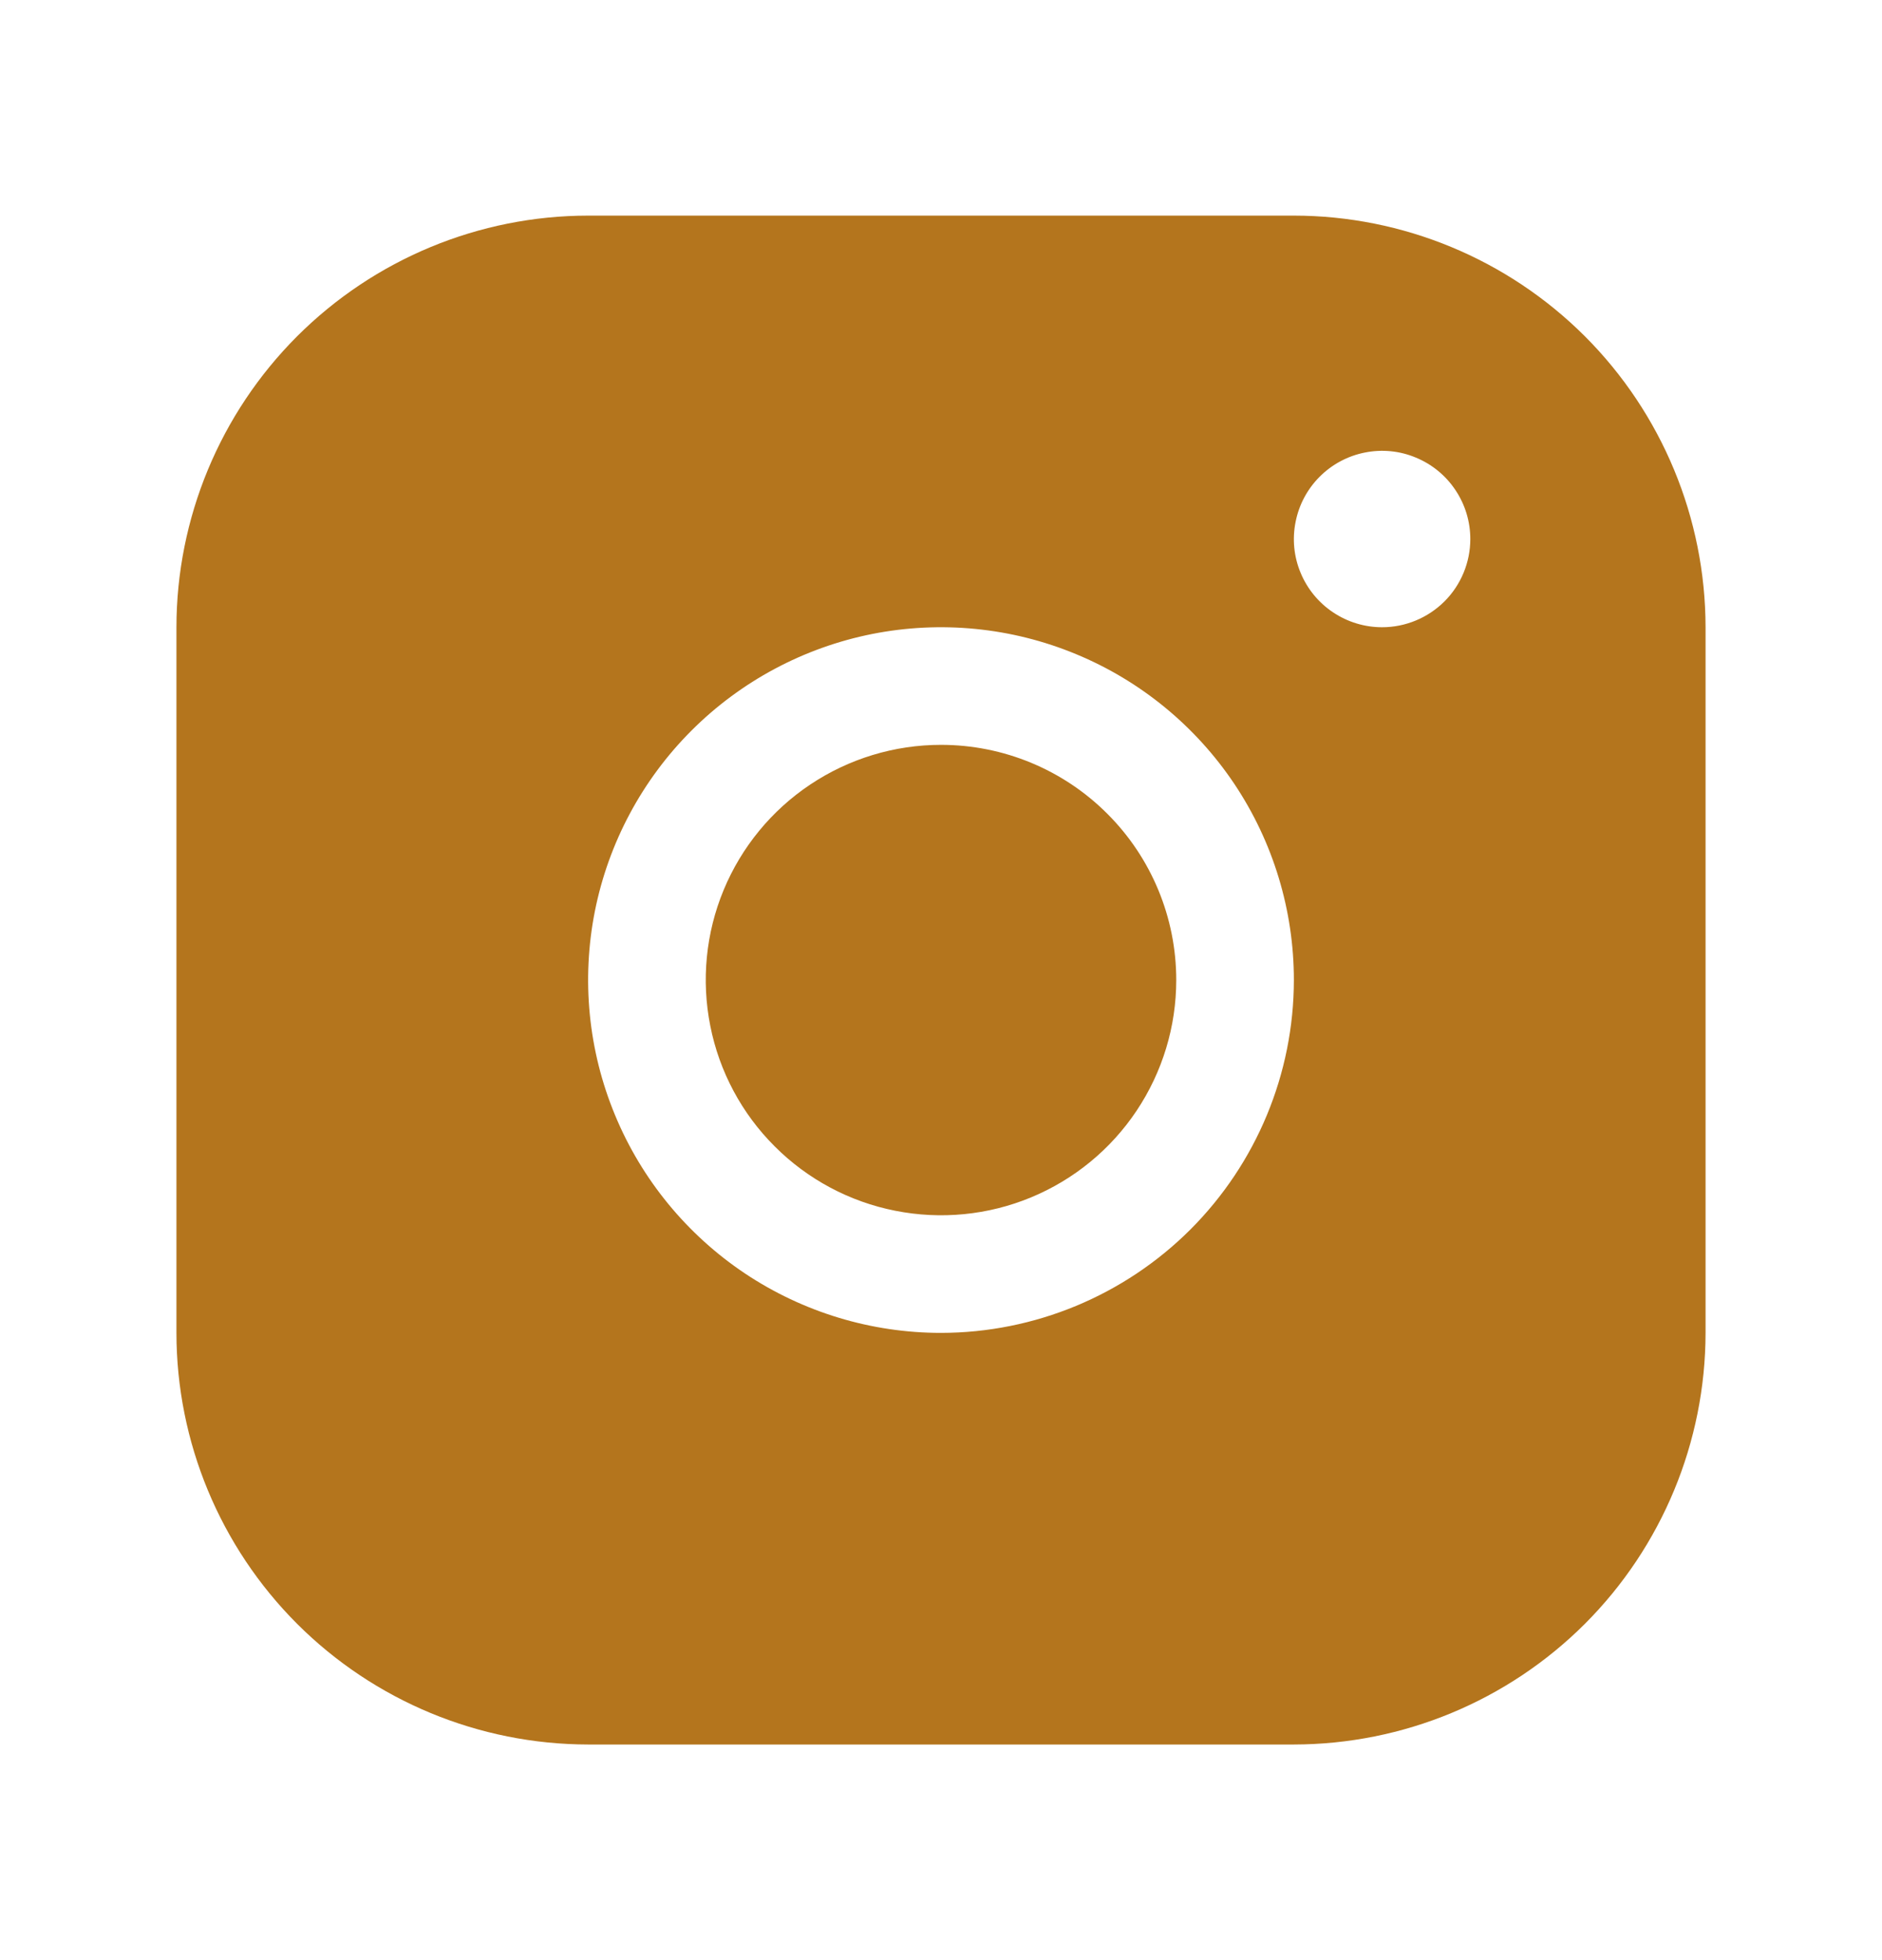 <svg xmlns="http://www.w3.org/2000/svg" width="24" height="25" viewBox="0 0 24 25" fill="none">
<g clip-path="url(#clip0_67_143)">
<path d="M15 12.5C15 13.093 14.824 13.673 14.494 14.167C14.165 14.66 13.696 15.045 13.148 15.272C12.6 15.499 11.997 15.558 11.415 15.442C10.833 15.327 10.298 15.041 9.879 14.621C9.459 14.202 9.173 13.667 9.058 13.085C8.942 12.503 9.001 11.9 9.228 11.352C9.455 10.804 9.84 10.335 10.333 10.006C10.827 9.676 11.407 9.5 12 9.5C12.796 9.5 13.559 9.816 14.121 10.379C14.684 10.941 15 11.704 15 12.5ZM21.75 8V17C21.748 18.392 21.195 19.726 20.211 20.711C19.226 21.695 17.892 22.248 16.5 22.25H7.5C6.108 22.248 4.774 21.695 3.789 20.711C2.805 19.726 2.251 18.392 2.25 17V8C2.251 6.608 2.805 5.274 3.789 4.289C4.774 3.305 6.108 2.751 7.5 2.75H16.5C17.892 2.751 19.226 3.305 20.211 4.289C21.195 5.274 21.748 6.608 21.75 8ZM16.5 12.5C16.5 11.61 16.236 10.74 15.742 10C15.247 9.26 14.544 8.683 13.722 8.343C12.9 8.002 11.995 7.913 11.122 8.086C10.249 8.26 9.447 8.689 8.818 9.318C8.189 9.947 7.76 10.749 7.586 11.622C7.413 12.495 7.502 13.4 7.843 14.222C8.183 15.044 8.76 15.747 9.5 16.242C10.24 16.736 11.11 17 12 17C13.193 16.999 14.337 16.524 15.181 15.681C16.024 14.837 16.499 13.693 16.5 12.5ZM18.75 6.875C18.75 6.652 18.684 6.435 18.56 6.25C18.437 6.065 18.261 5.921 18.055 5.836C17.85 5.75 17.624 5.728 17.405 5.772C17.187 5.815 16.987 5.922 16.829 6.08C16.672 6.237 16.565 6.437 16.522 6.656C16.478 6.874 16.5 7.1 16.586 7.306C16.671 7.511 16.815 7.687 17 7.81C17.185 7.934 17.402 8 17.625 8C17.923 8 18.209 7.881 18.421 7.67C18.631 7.46 18.75 7.173 18.75 6.875Z" fill="#b4751d"/>
</g>
<defs fill="#000000">
<clipPath id="clip0_67_143" fill="#000000">
<rect width="24" height="24" fill="white" transform="translate(0 0.5)"/>
</clipPath>
</defs>
</svg>